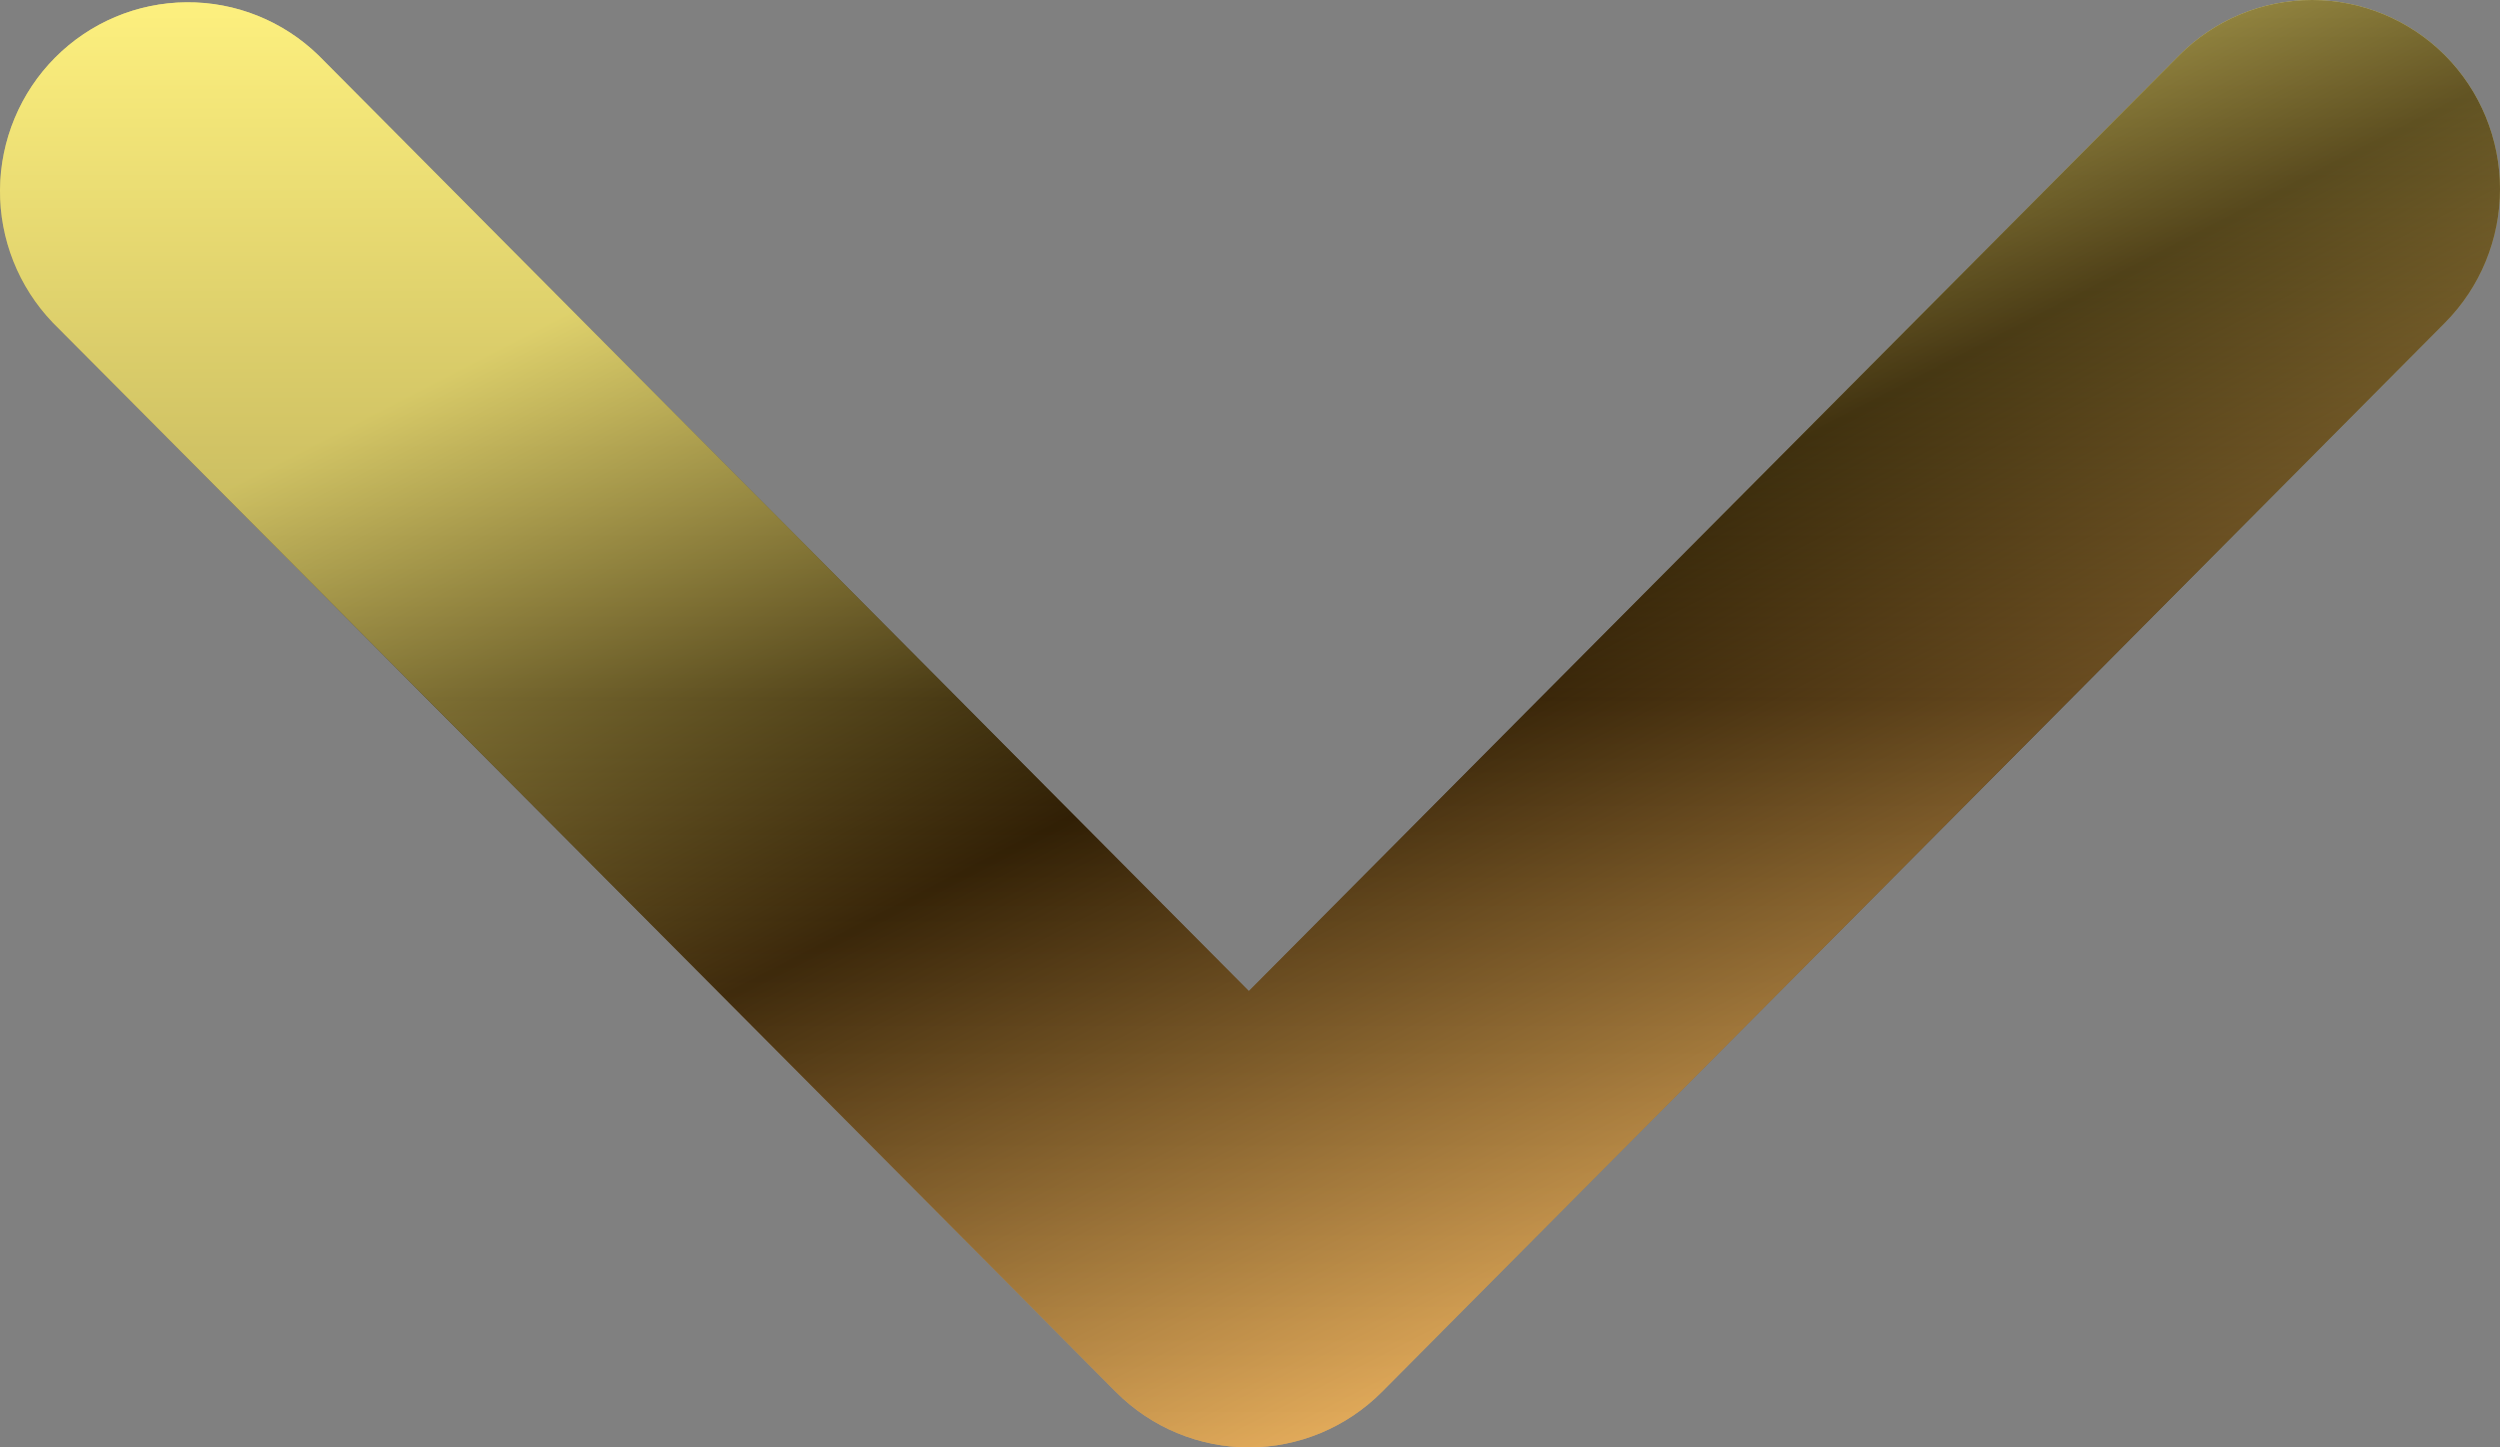 <svg width="38" height="22" viewBox="0 0 38 22" fill="none" xmlns="http://www.w3.org/2000/svg">
<rect x="0" y="0" width="38" height="22" fill="#808080" stroke="none"/>
<g id="Vector">
<path d="M37.164 0.841C36.628 0.303 35.901 1.83473e-07 35.144 2.49698e-07C34.386 3.15923e-07 33.66 0.303 33.124 0.841L18.983 15.064L4.841 0.841C4.303 0.318 3.581 0.028 2.832 0.035C2.083 0.041 1.366 0.344 0.837 0.876C0.307 1.409 0.007 2.13 0 2.883C-0.006 3.636 0.282 4.362 0.802 4.904L16.963 21.159C17.499 21.697 18.225 22 18.983 22C19.74 22 20.467 21.697 21.003 21.159L37.164 4.904C37.699 4.365 38 3.635 38 2.873C38 2.111 37.699 1.38 37.164 0.841Z" fill="url(#paint0_linear_574_6408)"/>
<path d="M37.164 0.841C36.628 0.303 35.901 1.83473e-07 35.144 2.49698e-07C34.386 3.15923e-07 33.66 0.303 33.124 0.841L18.983 15.064L4.841 0.841C4.303 0.318 3.581 0.028 2.832 0.035C2.083 0.041 1.366 0.344 0.837 0.876C0.307 1.409 0.007 2.13 0 2.883C-0.006 3.636 0.282 4.362 0.802 4.904L16.963 21.159C17.499 21.697 18.225 22 18.983 22C19.74 22 20.467 21.697 21.003 21.159L37.164 4.904C37.699 4.365 38 3.635 38 2.873C38 2.111 37.699 1.38 37.164 0.841Z" fill="url(#paint1_linear_574_6408)" fill-opacity="0.68"/>
</g>
<defs>
<linearGradient id="paint0_linear_574_6408" x1="14.646" y1="22" x2="14.646" y2="2.04169e-06" gradientUnits="userSpaceOnUse">
<stop stop-color="#EEB460"/>
<stop offset="0.517" stop-color="#261700"/>
<stop offset="1" stop-color="#FDF07E"/>
</linearGradient>
<linearGradient id="paint1_linear_574_6408" x1="21.903" y1="22" x2="12.066" y2="2.97" gradientUnits="userSpaceOnUse">
<stop stop-color="#EEB460"/>
<stop offset="0.517" stop-color="#261700"/>
<stop offset="1" stop-color="#FDF07E"/>
</linearGradient>
</defs>
</svg>
